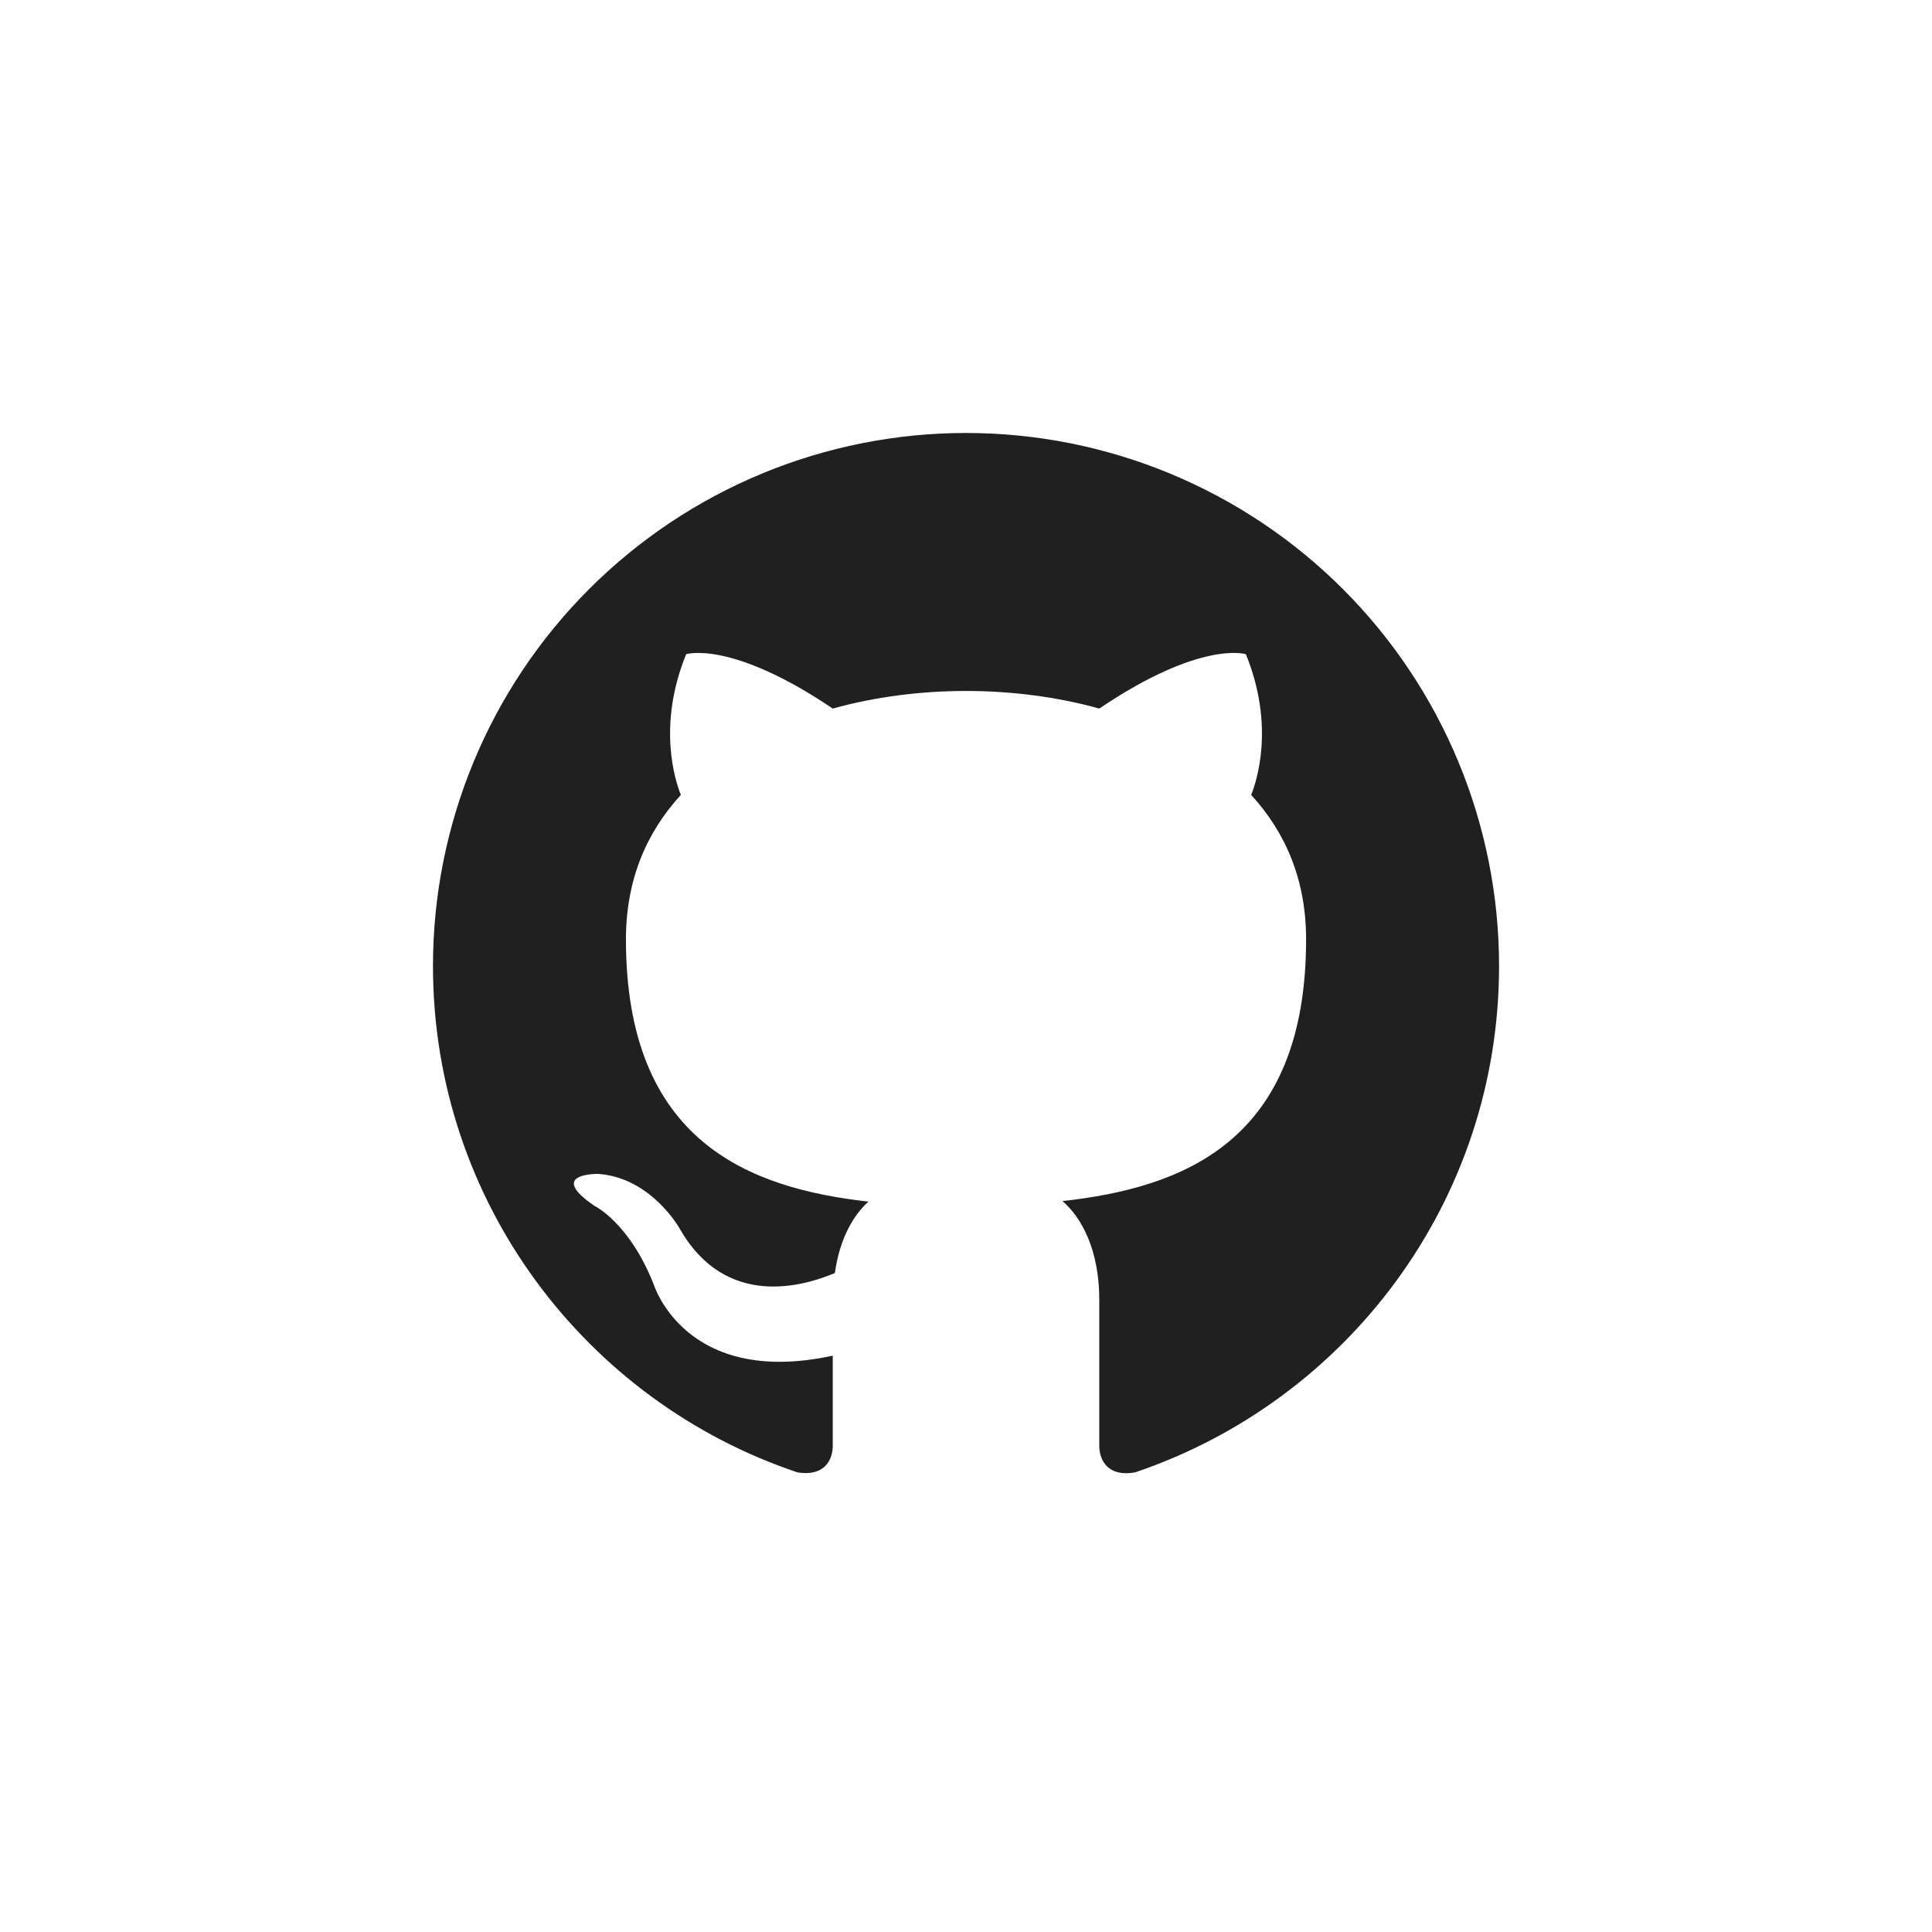 <svg width="148" height="148" viewBox="0 0 148 148" fill="none" xmlns="http://www.w3.org/2000/svg">
<path d="M74.001 33.168C68.639 33.168 63.329 34.224 58.375 36.276C53.421 38.328 48.919 41.336 45.128 45.128C37.47 52.785 33.168 63.172 33.168 74.001C33.168 92.05 44.887 107.362 61.098 112.793C63.14 113.12 63.793 111.854 63.793 110.751V103.85C52.482 106.3 50.073 98.379 50.073 98.379C48.195 93.642 45.541 92.376 45.541 92.376C41.825 89.845 45.826 89.926 45.826 89.926C49.91 90.212 52.074 94.132 52.074 94.132C55.626 100.339 61.629 98.501 63.956 97.521C64.324 94.867 65.385 93.07 66.529 92.05C57.464 91.029 47.95 87.517 47.95 71.96C47.95 67.427 49.501 63.793 52.156 60.894C51.747 59.873 50.318 55.626 52.564 50.114C52.564 50.114 55.994 49.011 63.793 54.279C67.019 53.38 70.531 52.931 74.001 52.931C77.472 52.931 80.984 53.38 84.21 54.279C92.009 49.011 95.439 50.114 95.439 50.114C97.685 55.626 96.255 59.873 95.847 60.894C98.501 63.793 100.053 67.427 100.053 71.96C100.053 87.558 90.498 90.988 81.392 92.009C82.862 93.275 84.21 95.766 84.21 99.563V110.751C84.21 111.854 84.863 113.16 86.945 112.793C103.156 107.321 114.835 92.05 114.835 74.001C114.835 68.639 113.778 63.329 111.726 58.375C109.674 53.421 106.667 48.919 102.875 45.128C99.083 41.336 94.582 38.328 89.627 36.276C84.673 34.224 79.364 33.168 74.001 33.168Z" fill="#202020"/>
</svg>
